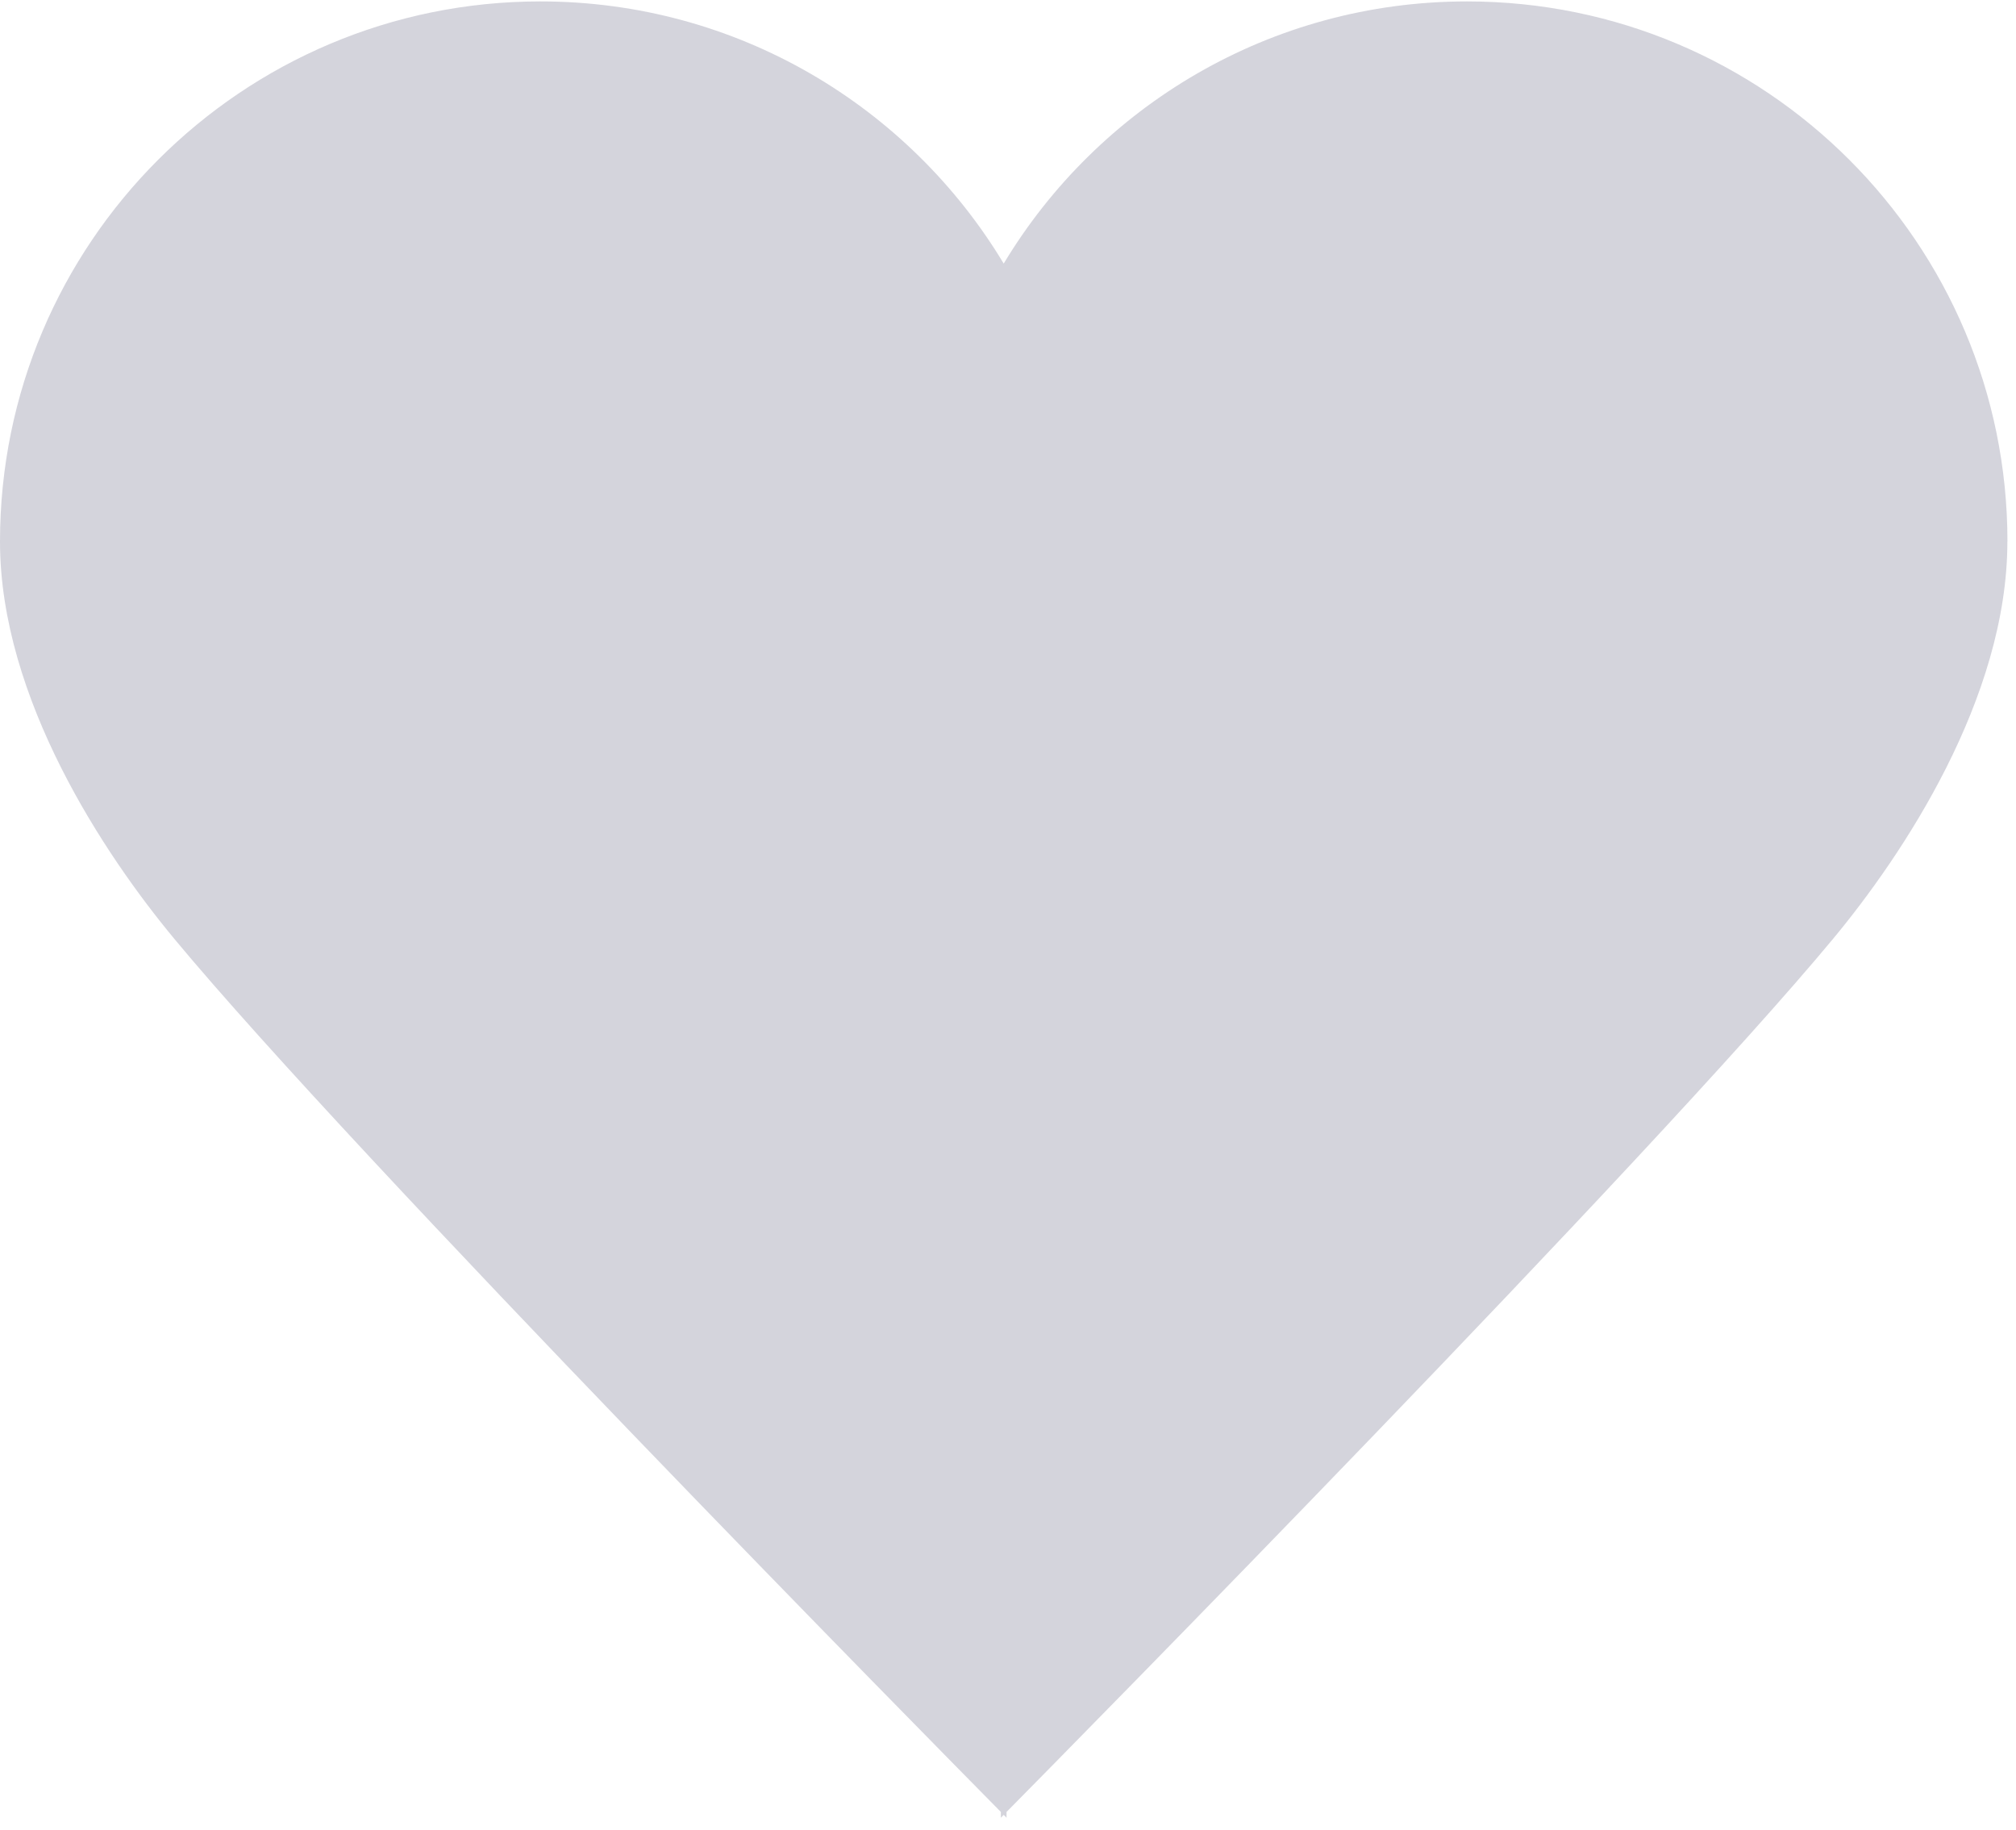 <?xml version="1.0" encoding="UTF-8"?> <svg xmlns="http://www.w3.org/2000/svg" width="54" height="49" viewBox="0 0 54 49" fill="none"><path d="M53.771 14.504C53.771 6.515 47.289 0.038 39.296 0.038C34.026 0.038 29.417 2.852 26.885 7.059C24.354 2.852 19.744 0.038 14.474 0.038C6.481 0.038 0 6.515 0 14.504C0 18.71 2.811 22.906 4.666 25.14C9.56 31.033 25.115 46.812 26.809 48.527V48.682C26.809 48.682 26.837 48.654 26.885 48.605C26.933 48.654 26.961 48.682 26.961 48.682V48.527C28.656 46.81 44.21 31.033 49.103 25.14C50.958 22.906 53.769 18.71 53.769 14.504H53.771Z" fill="#D4D4DC"></path></svg> 